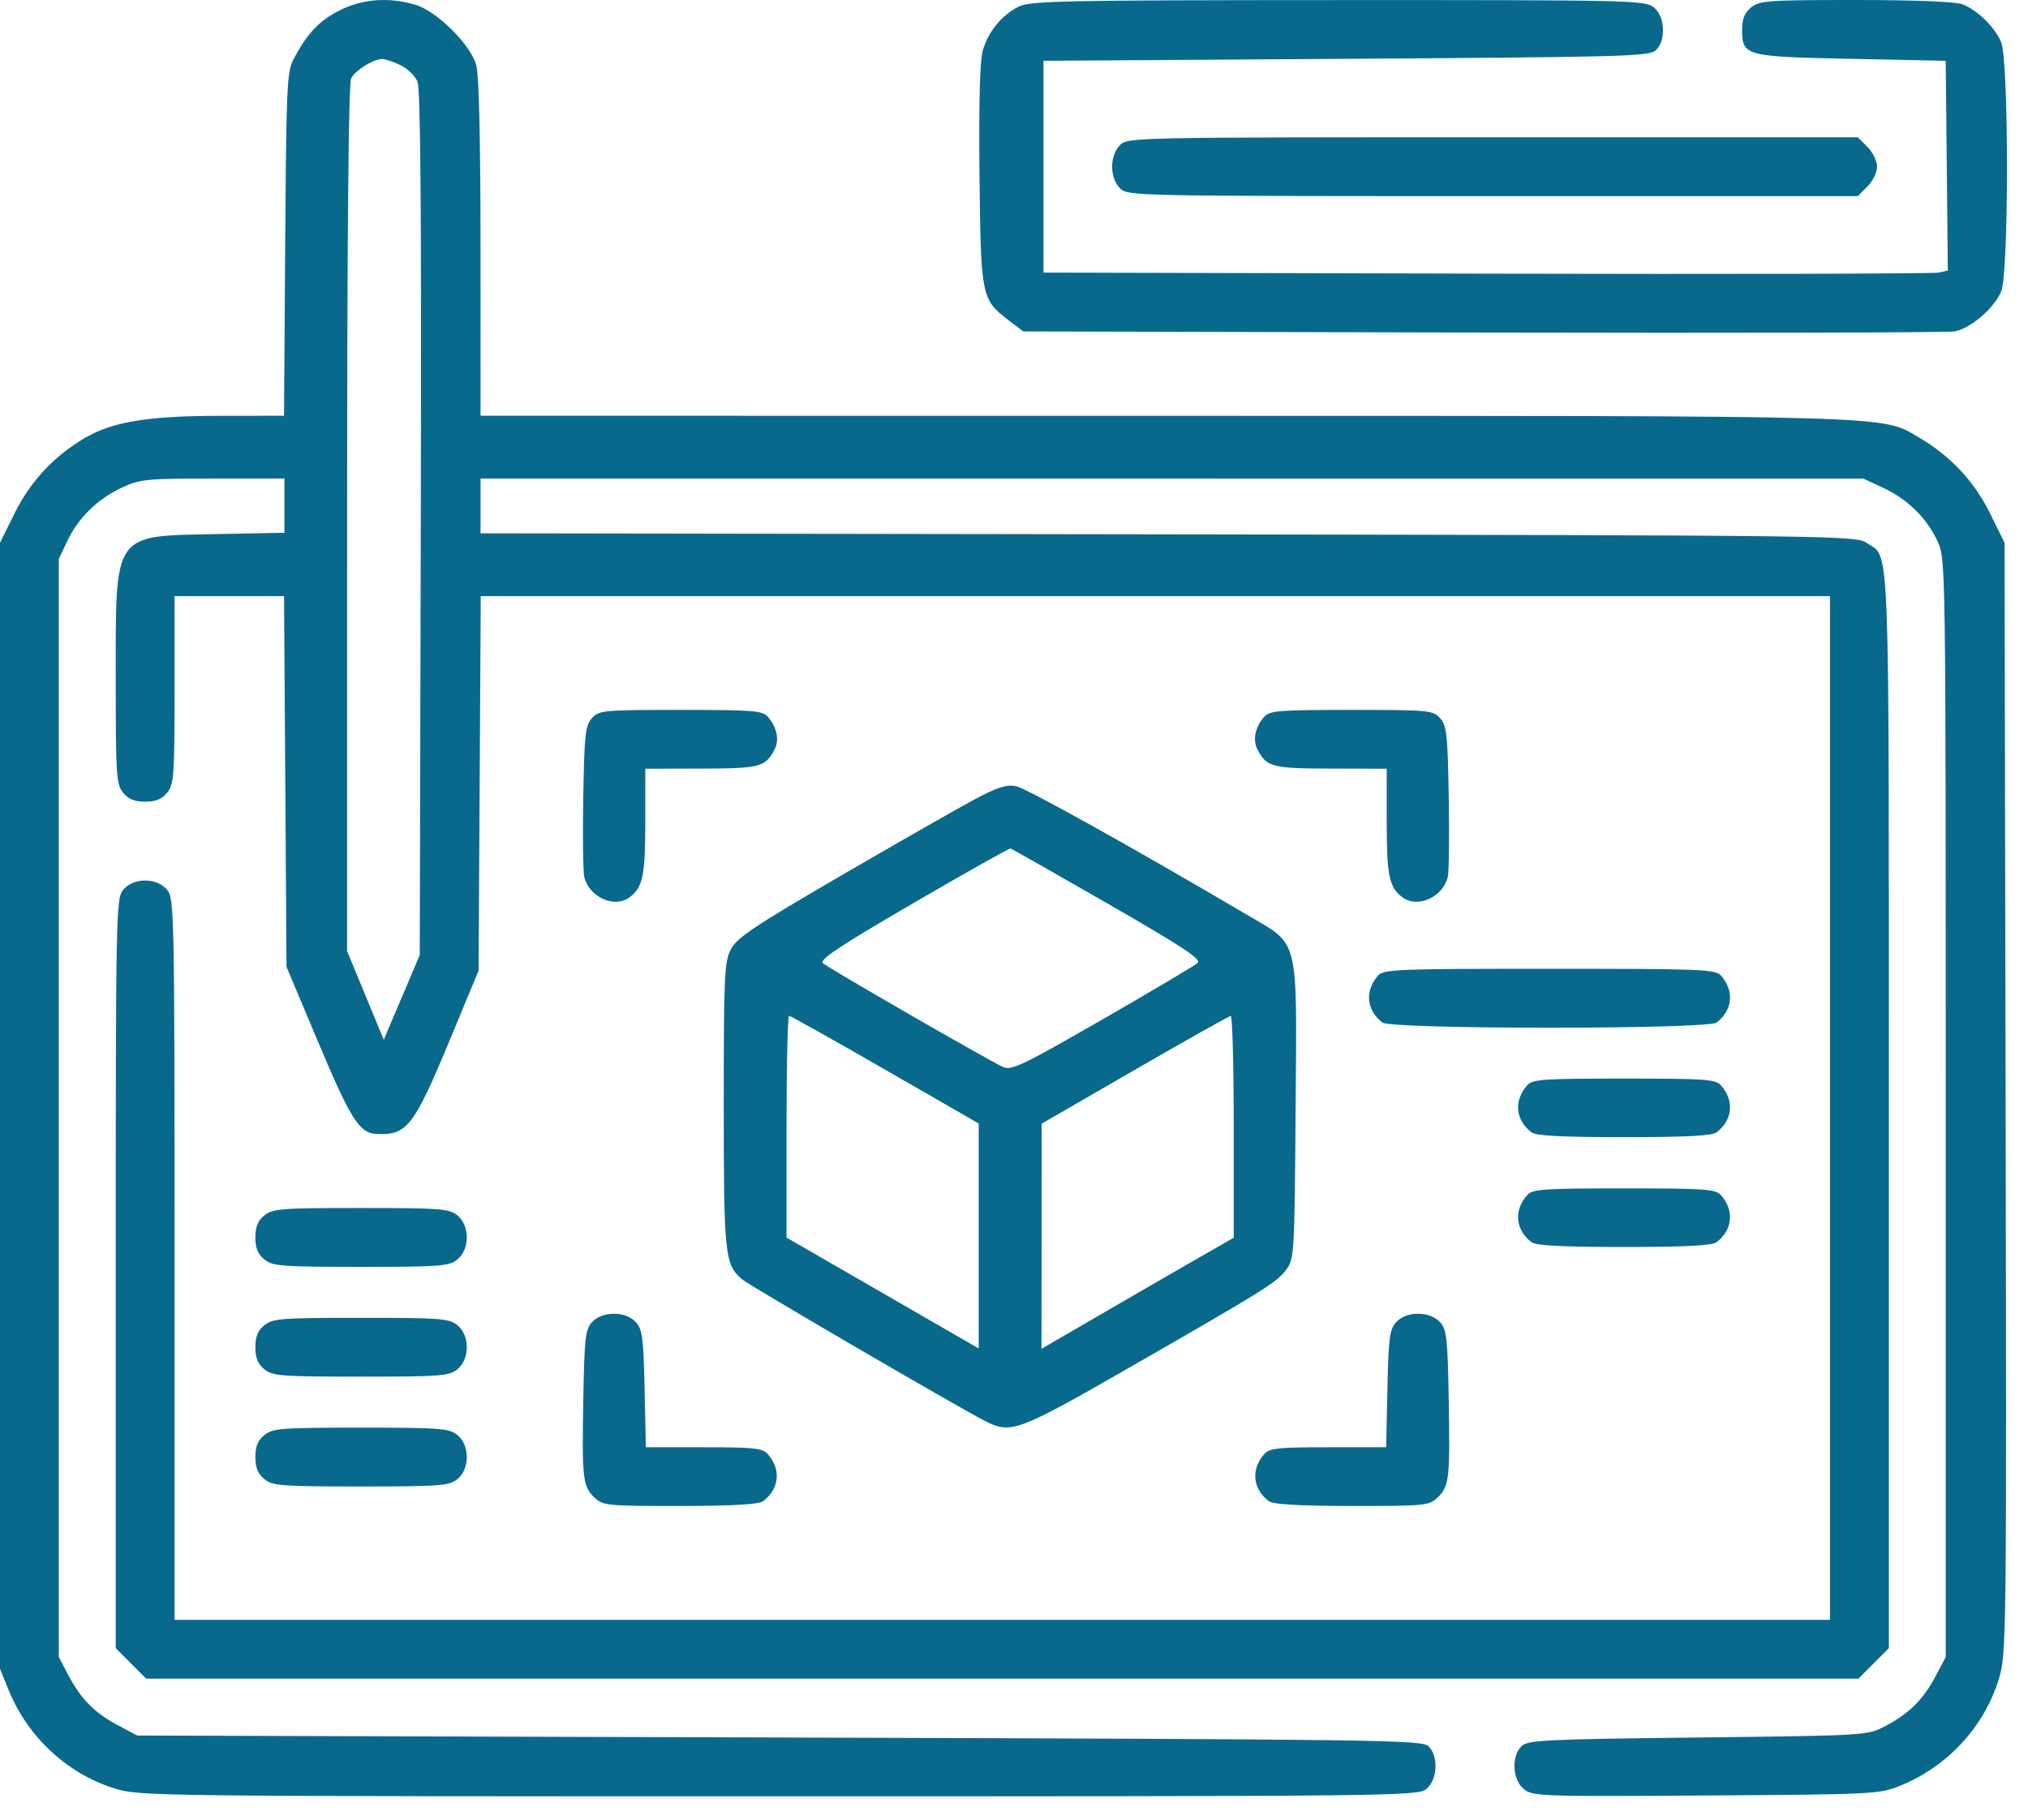 <svg xmlns="http://www.w3.org/2000/svg" width="78" height="70" viewBox="0 0 78 70" fill="none"><path fill-rule="evenodd" d="M13.076 0.393C12.288 0.786 11.825 1.272 11.296 2.263C11.035 2.752 11.011 3.286 10.969 9.392L10.924 15.993L8.479 15.996C5.701 15.999 4.331 16.222 3.267 16.846C2.078 17.543 1.169 18.517 0.562 19.744L0 20.881V42.54V64.199L0.338 65.028C1.074 66.832 2.597 68.24 4.422 68.804C5.367 69.096 5.907 69.102 29.948 69.102C53.72 69.102 54.52 69.093 54.858 68.82C55.288 68.471 55.336 67.568 54.944 67.176C54.699 66.93 53.169 66.91 29.982 66.839L5.281 66.763L4.526 66.363C3.633 65.888 3.105 65.352 2.619 64.425L2.263 63.746V42.623V21.5L2.584 20.821C3.005 19.927 3.748 19.198 4.677 18.763C5.381 18.434 5.616 18.41 8.185 18.409L10.939 18.407V19.451V20.494L8.336 20.545C4.324 20.622 4.451 20.442 4.451 26.078C4.451 29.824 4.473 30.169 4.733 30.491C4.937 30.743 5.172 30.84 5.582 30.84C5.993 30.84 6.227 30.743 6.432 30.491C6.69 30.172 6.714 29.835 6.714 26.538V22.933H8.819H10.925L10.972 30.062L11.019 37.191L12.257 40.134C13.483 43.047 13.825 43.587 14.463 43.621C15.645 43.685 15.909 43.351 17.279 40.057L18.407 37.342L18.449 30.138L18.491 22.933H44.438H70.385V42.623V62.313H38.549H6.714V48.449C6.714 35.128 6.703 34.571 6.432 34.236C6.04 33.751 5.125 33.751 4.733 34.236C4.462 34.571 4.451 35.14 4.451 48.994V63.404L5.037 63.99L5.622 64.576H38.549H71.476L72.062 63.99L72.648 63.404V42.709C72.648 20.114 72.702 21.501 71.788 20.881C71.377 20.603 70.61 20.594 44.924 20.555L18.483 20.516V19.462V18.407L45.075 18.409L71.667 18.41L72.425 18.763C73.365 19.201 74.109 19.931 74.52 20.82C74.835 21.5 74.835 21.521 74.835 42.623V63.746L74.435 64.5C73.96 65.393 73.423 65.921 72.497 66.407C71.821 66.762 71.787 66.764 65.298 66.839C59.37 66.908 58.754 66.938 58.516 67.176C58.121 67.572 58.172 68.471 58.61 68.826C58.95 69.101 59.26 69.112 65.618 69.07C72.112 69.028 72.29 69.019 73.1 68.688C74.914 67.949 76.324 66.416 76.881 64.579C77.173 63.616 77.178 63.139 77.139 42.238L77.099 20.881L76.537 19.743C75.93 18.517 75.021 17.543 73.832 16.846C72.332 15.966 73.427 15.998 44.773 15.996L18.483 15.993L18.482 9.543C18.481 5.374 18.423 2.885 18.317 2.504C18.097 1.711 16.802 0.428 15.976 0.183C14.954 -0.118 13.957 -0.046 13.076 0.393ZM39.187 0.251C38.524 0.577 37.989 1.239 37.79 1.979C37.686 2.368 37.644 4.089 37.673 6.762C37.725 11.425 37.744 11.52 38.801 12.326L39.356 12.749L57.02 12.793C66.736 12.816 74.907 12.796 75.178 12.748C75.791 12.637 76.699 11.858 76.97 11.21C77.267 10.5 77.264 2.312 76.966 1.617C76.715 1.03 76.045 0.379 75.467 0.161C75.209 0.063 73.598 0 71.372 0C68.011 0 67.673 0.024 67.354 0.282C67.105 0.484 67.005 0.722 67.005 1.114C67.005 2.157 67.082 2.179 71.182 2.263L74.835 2.339L74.876 6.371L74.916 10.404L74.574 10.486C74.386 10.532 66.56 10.55 57.183 10.527L40.134 10.486V6.412V2.339L51.784 2.263C62.581 2.193 63.453 2.169 63.695 1.926C64.087 1.534 64.039 0.631 63.608 0.282C63.275 0.012 62.767 0 51.47 0.003C40.926 0.006 39.629 0.033 39.187 0.251ZM15.391 2.5C15.665 2.63 15.965 2.919 16.057 3.141C16.177 3.431 16.213 8.264 16.184 20.142L16.144 36.739L15.452 38.369L14.76 39.999L14.055 38.294L13.35 36.588L13.351 19.944C13.352 8.866 13.405 3.203 13.507 3.01C13.671 2.704 14.348 2.279 14.688 2.269C14.8 2.266 15.116 2.37 15.391 2.5ZM43.076 5.582C42.889 5.769 42.774 6.085 42.774 6.412C42.774 6.739 42.889 7.055 43.076 7.242C43.373 7.54 43.579 7.544 57.416 7.544H71.454L71.825 7.173C72.028 6.97 72.195 6.627 72.195 6.412C72.195 6.197 72.028 5.855 71.825 5.651L71.454 5.281H57.416C43.579 5.281 43.373 5.285 43.076 5.582ZM22.768 27.626C22.512 27.909 22.476 28.24 22.433 30.67C22.407 32.169 22.425 33.552 22.473 33.743C22.67 34.528 23.648 34.954 24.229 34.508C24.726 34.127 24.819 33.671 24.819 31.619V29.572L26.969 29.567C29.221 29.562 29.431 29.509 29.782 28.85C29.985 28.47 29.888 27.98 29.531 27.573C29.324 27.337 28.962 27.309 26.177 27.309C23.197 27.309 23.043 27.323 22.768 27.626ZM48.624 27.573C48.267 27.98 48.17 28.47 48.373 28.85C48.724 29.509 48.934 29.562 51.185 29.567L53.335 29.572V31.619C53.335 33.671 53.428 34.127 53.926 34.508C54.506 34.954 55.485 34.528 55.682 33.743C55.73 33.552 55.748 32.169 55.721 30.67C55.679 28.24 55.643 27.909 55.387 27.626C55.112 27.323 54.958 27.309 51.977 27.309C49.193 27.309 48.831 27.337 48.624 27.573ZM37.486 30.75C36.868 31.08 34.569 32.392 32.377 33.667C29.03 35.614 28.349 36.068 28.115 36.51C27.86 36.993 27.837 37.481 27.837 42.513C27.837 48.272 27.875 48.633 28.533 49.209C28.795 49.439 36.8 54.107 37.901 54.672C38.874 55.171 39.154 55.067 43.394 52.634C48.692 49.592 49.107 49.333 49.475 48.836C49.779 48.425 49.791 48.22 49.831 42.725C49.88 35.919 49.997 36.392 47.964 35.193C43.583 32.61 39.468 30.319 39.071 30.241C38.715 30.171 38.358 30.285 37.486 30.75ZM42.609 34.765C45.504 36.43 46.218 36.901 46.063 37.044C45.955 37.142 44.308 38.12 42.402 39.216C39.308 40.996 38.899 41.191 38.576 41.044C38.002 40.783 31.856 37.24 31.647 37.051C31.503 36.919 32.308 36.385 35.117 34.749C37.129 33.577 38.817 32.629 38.867 32.642C38.918 32.655 40.602 33.61 42.609 34.765ZM52.999 37.531C52.482 38.121 52.552 38.861 53.171 39.337C53.516 39.601 65.678 39.601 66.022 39.337C66.641 38.861 66.712 38.121 66.194 37.531C65.98 37.287 65.47 37.267 59.597 37.267C53.723 37.267 53.213 37.287 52.999 37.531ZM34.045 41.149L37.644 43.221V47.547V51.874L33.948 49.741L30.251 47.608V43.343C30.251 40.997 30.295 39.077 30.349 39.077C30.403 39.077 32.066 40.01 34.045 41.149ZM47.451 43.345V47.613L45.98 48.457C45.171 48.921 43.508 49.883 42.284 50.594L40.058 51.887L40.06 47.557L40.063 43.227L43.644 41.157C45.613 40.019 47.276 39.085 47.338 39.082C47.4 39.08 47.451 40.998 47.451 43.345ZM58.733 41.755C58.215 42.345 58.285 43.086 58.905 43.561C59.076 43.693 60.086 43.745 62.464 43.745C64.841 43.745 65.851 43.693 66.022 43.561C66.641 43.086 66.712 42.345 66.194 41.755C65.986 41.518 65.607 41.492 62.464 41.492C59.32 41.492 58.941 41.518 58.733 41.755ZM58.733 45.98C58.215 46.57 58.285 47.31 58.905 47.786C59.076 47.917 60.086 47.97 62.464 47.97C64.841 47.97 65.851 47.917 66.022 47.786C66.641 47.31 66.712 46.57 66.194 45.98C65.986 45.743 65.607 45.716 62.464 45.716C59.32 45.716 58.941 45.743 58.733 45.98ZM10.171 46.753C9.918 46.957 9.822 47.192 9.822 47.602C9.822 48.012 9.918 48.247 10.171 48.451C10.488 48.708 10.821 48.734 13.881 48.734C16.94 48.734 17.273 48.708 17.591 48.451C18.075 48.059 18.075 47.145 17.591 46.753C17.273 46.496 16.94 46.47 13.881 46.47C10.821 46.47 10.488 46.496 10.171 46.753ZM22.768 50.861C22.512 51.144 22.476 51.475 22.433 53.905C22.381 56.921 22.413 57.189 22.888 57.631C23.195 57.917 23.408 57.937 26.168 57.932C28.25 57.929 29.19 57.873 29.359 57.744C29.978 57.268 30.049 56.528 29.531 55.938C29.33 55.709 29.004 55.674 27.07 55.674H24.841L24.793 53.426C24.75 51.469 24.707 51.137 24.457 50.861C24.066 50.43 23.159 50.43 22.768 50.861ZM53.698 50.861C53.448 51.137 53.404 51.469 53.362 53.426L53.314 55.674H51.085C49.151 55.674 48.825 55.709 48.624 55.938C48.106 56.528 48.177 57.268 48.796 57.744C48.965 57.873 49.905 57.929 51.987 57.932C54.747 57.937 54.959 57.917 55.267 57.631C55.741 57.189 55.774 56.921 55.721 53.905C55.679 51.475 55.643 51.144 55.387 50.861C54.996 50.43 54.089 50.43 53.698 50.861ZM10.171 50.977C9.918 51.182 9.822 51.416 9.822 51.827C9.822 52.237 9.918 52.472 10.171 52.676C10.488 52.933 10.821 52.958 13.881 52.958C16.94 52.958 17.273 52.933 17.591 52.676C18.075 52.284 18.075 51.37 17.591 50.977C17.273 50.72 16.94 50.695 13.881 50.695C10.821 50.695 10.488 50.72 10.171 50.977ZM10.171 55.202C9.918 55.406 9.822 55.641 9.822 56.051C9.822 56.462 9.918 56.696 10.171 56.901C10.488 57.157 10.821 57.183 13.881 57.183C16.94 57.183 17.273 57.157 17.591 56.901C18.075 56.508 18.075 55.594 17.591 55.202C17.273 54.945 16.94 54.92 13.881 54.92C10.821 54.92 10.488 54.945 10.171 55.202Z" fill="#09698D"></path></svg>